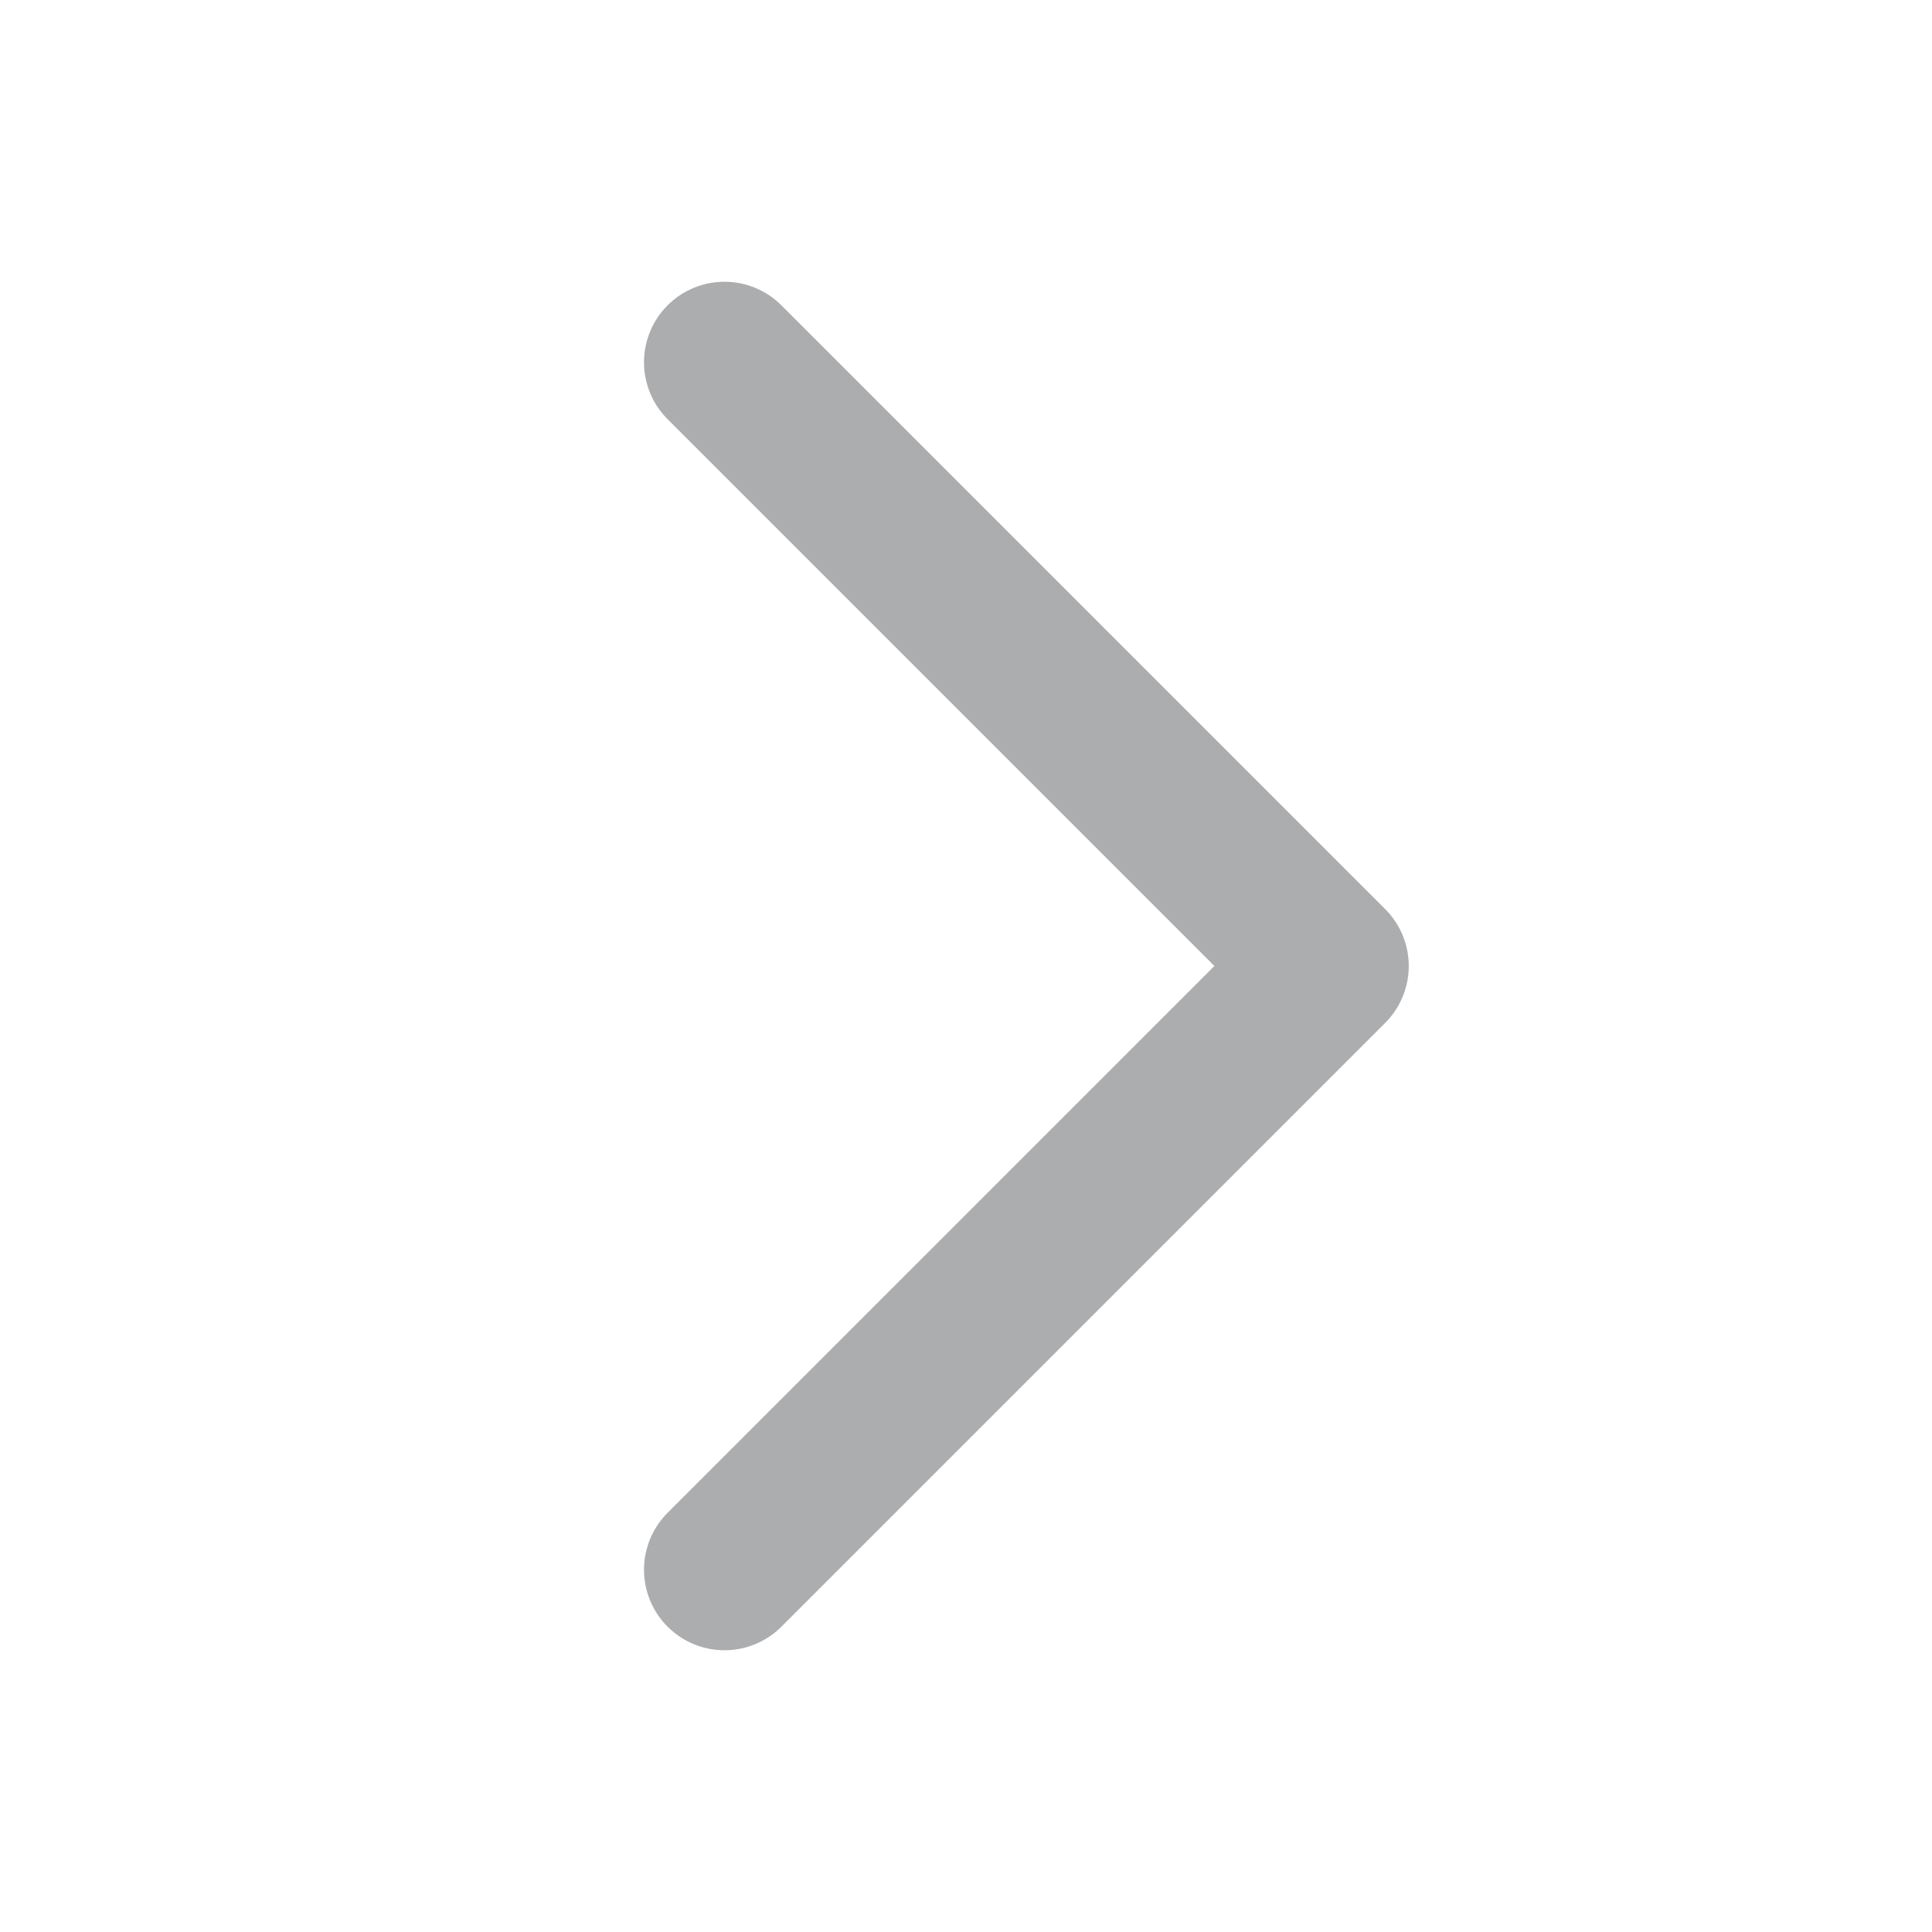 <svg width='12' height='12' viewBox='0 0 12 12' fill='none' xmlns='http://www.w3.org/2000/svg'>
    <path d='M4.5 2.25L8.25 6L4.5 9.75' stroke='#ABADAF' stroke-linecap='round' stroke-linejoin='round'/>
</svg>
